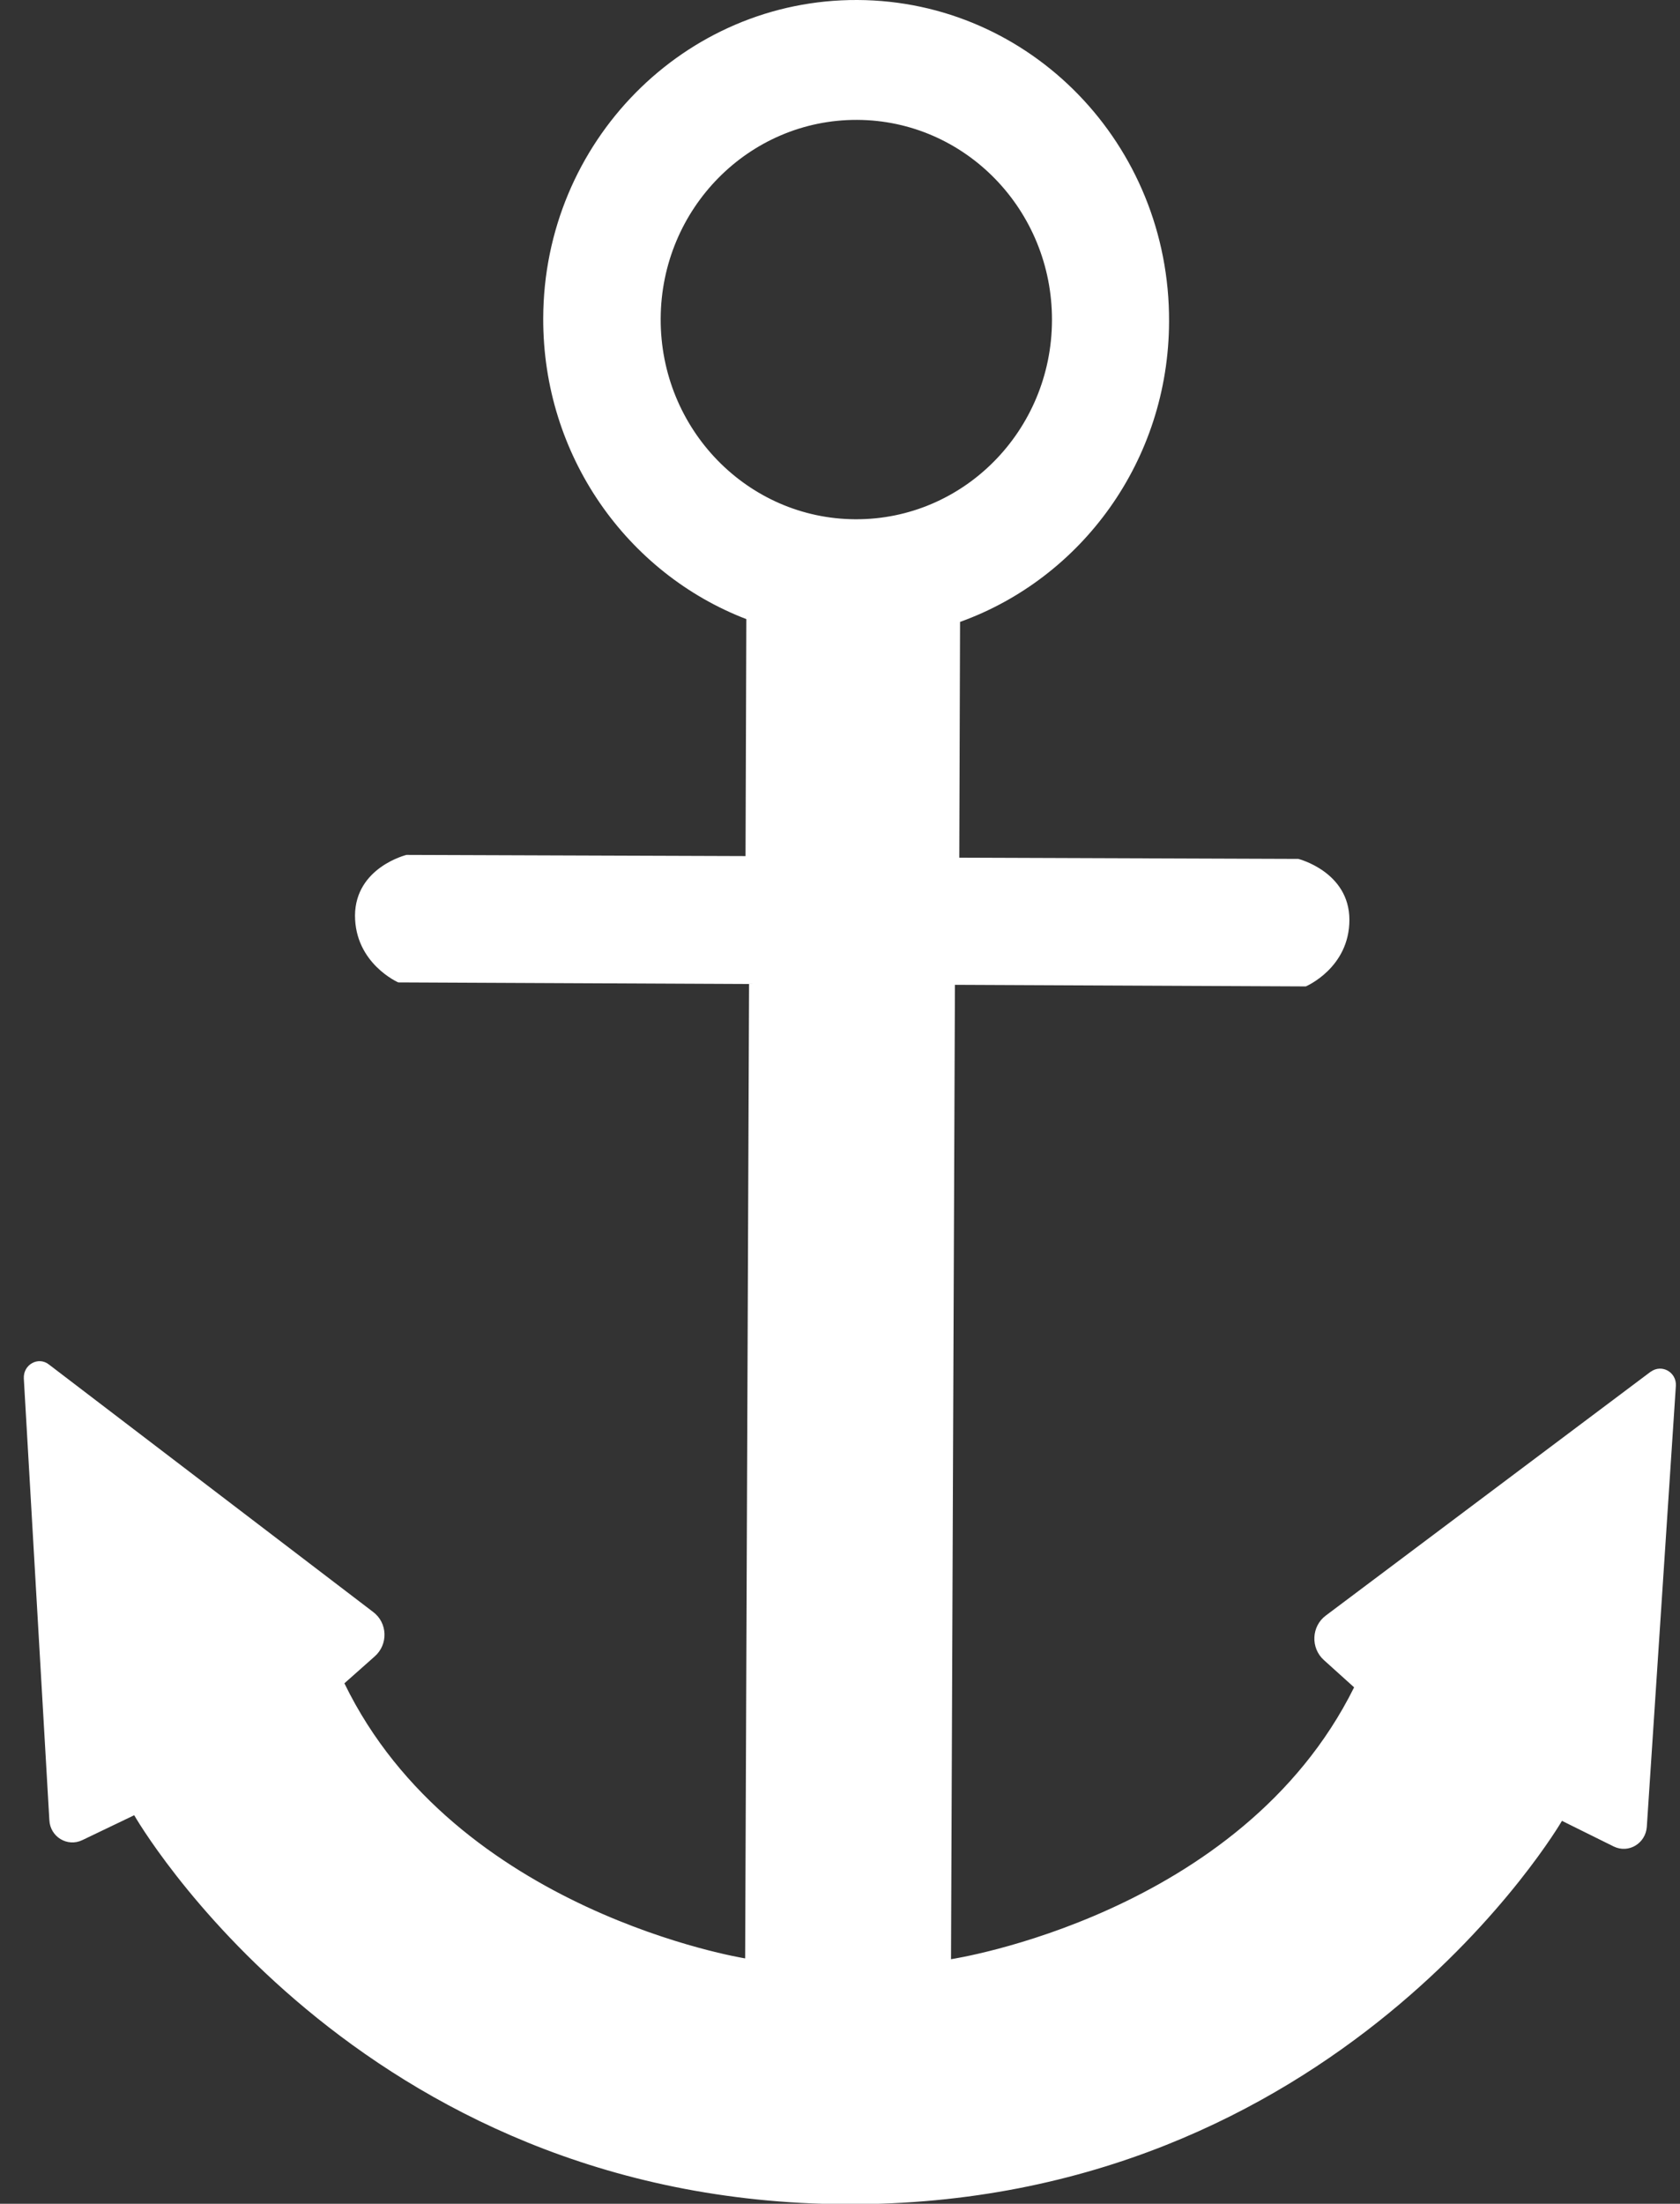 <svg width="61" height="80" viewBox="0 0 61 80" fill="none" xmlns="http://www.w3.org/2000/svg">
<rect x="0" y="0" width="61" height="80" fill="#333333" stroke="none"/>
<g clip-path="url(#clip0_367_261)">
<path d="M59.952 49.782L48.14 58.646C47.612 59.039 47.584 59.825 48.069 60.262L49.167 61.252C45.059 69.534 34.531 71.121 34.531 71.121L34.673 35.75L47.413 35.808C47.413 35.808 48.996 35.138 48.996 33.392C48.996 31.645 47.141 31.179 47.141 31.179L34.831 31.135L34.859 22.576C39.267 20.99 42.434 16.725 42.448 11.674C42.477 5.24 37.413 0.029 31.136 -5.26052e-09C24.859 -0.029 19.738 5.153 19.724 11.557C19.709 16.55 22.776 20.815 27.099 22.474L27.07 31.077L14.759 31.034C14.759 31.034 12.905 31.485 12.89 33.231C12.89 34.978 14.46 35.662 14.46 35.662L27.198 35.721L27.056 71.092C27.056 71.092 16.542 69.418 12.505 61.106L13.604 60.131C14.103 59.694 14.074 58.908 13.547 58.515L1.778 49.534C1.393 49.228 0.836 49.534 0.865 50.044L1.792 66.07C1.82 66.681 2.448 67.06 2.99 66.798L4.873 65.895C4.873 65.895 12.89 79.942 30.736 80.015C48.596 80.087 56.714 66.099 56.714 66.099L58.596 67.031C59.139 67.293 59.752 66.914 59.795 66.317L60.85 50.306C60.879 49.811 60.337 49.505 59.938 49.796M23.989 11.572C24.003 7.569 27.198 4.338 31.122 4.352C35.044 4.367 38.211 7.627 38.197 11.63C38.183 15.633 34.987 18.865 31.064 18.85C27.141 18.835 23.974 15.575 23.989 11.572Z" fill="white"/>
</g>
<defs>
<clipPath id="clip0_367_261">
<rect width="60" height="80" fill="white" transform="translate(0.865)"/>
</clipPath>
</defs>
</svg>
